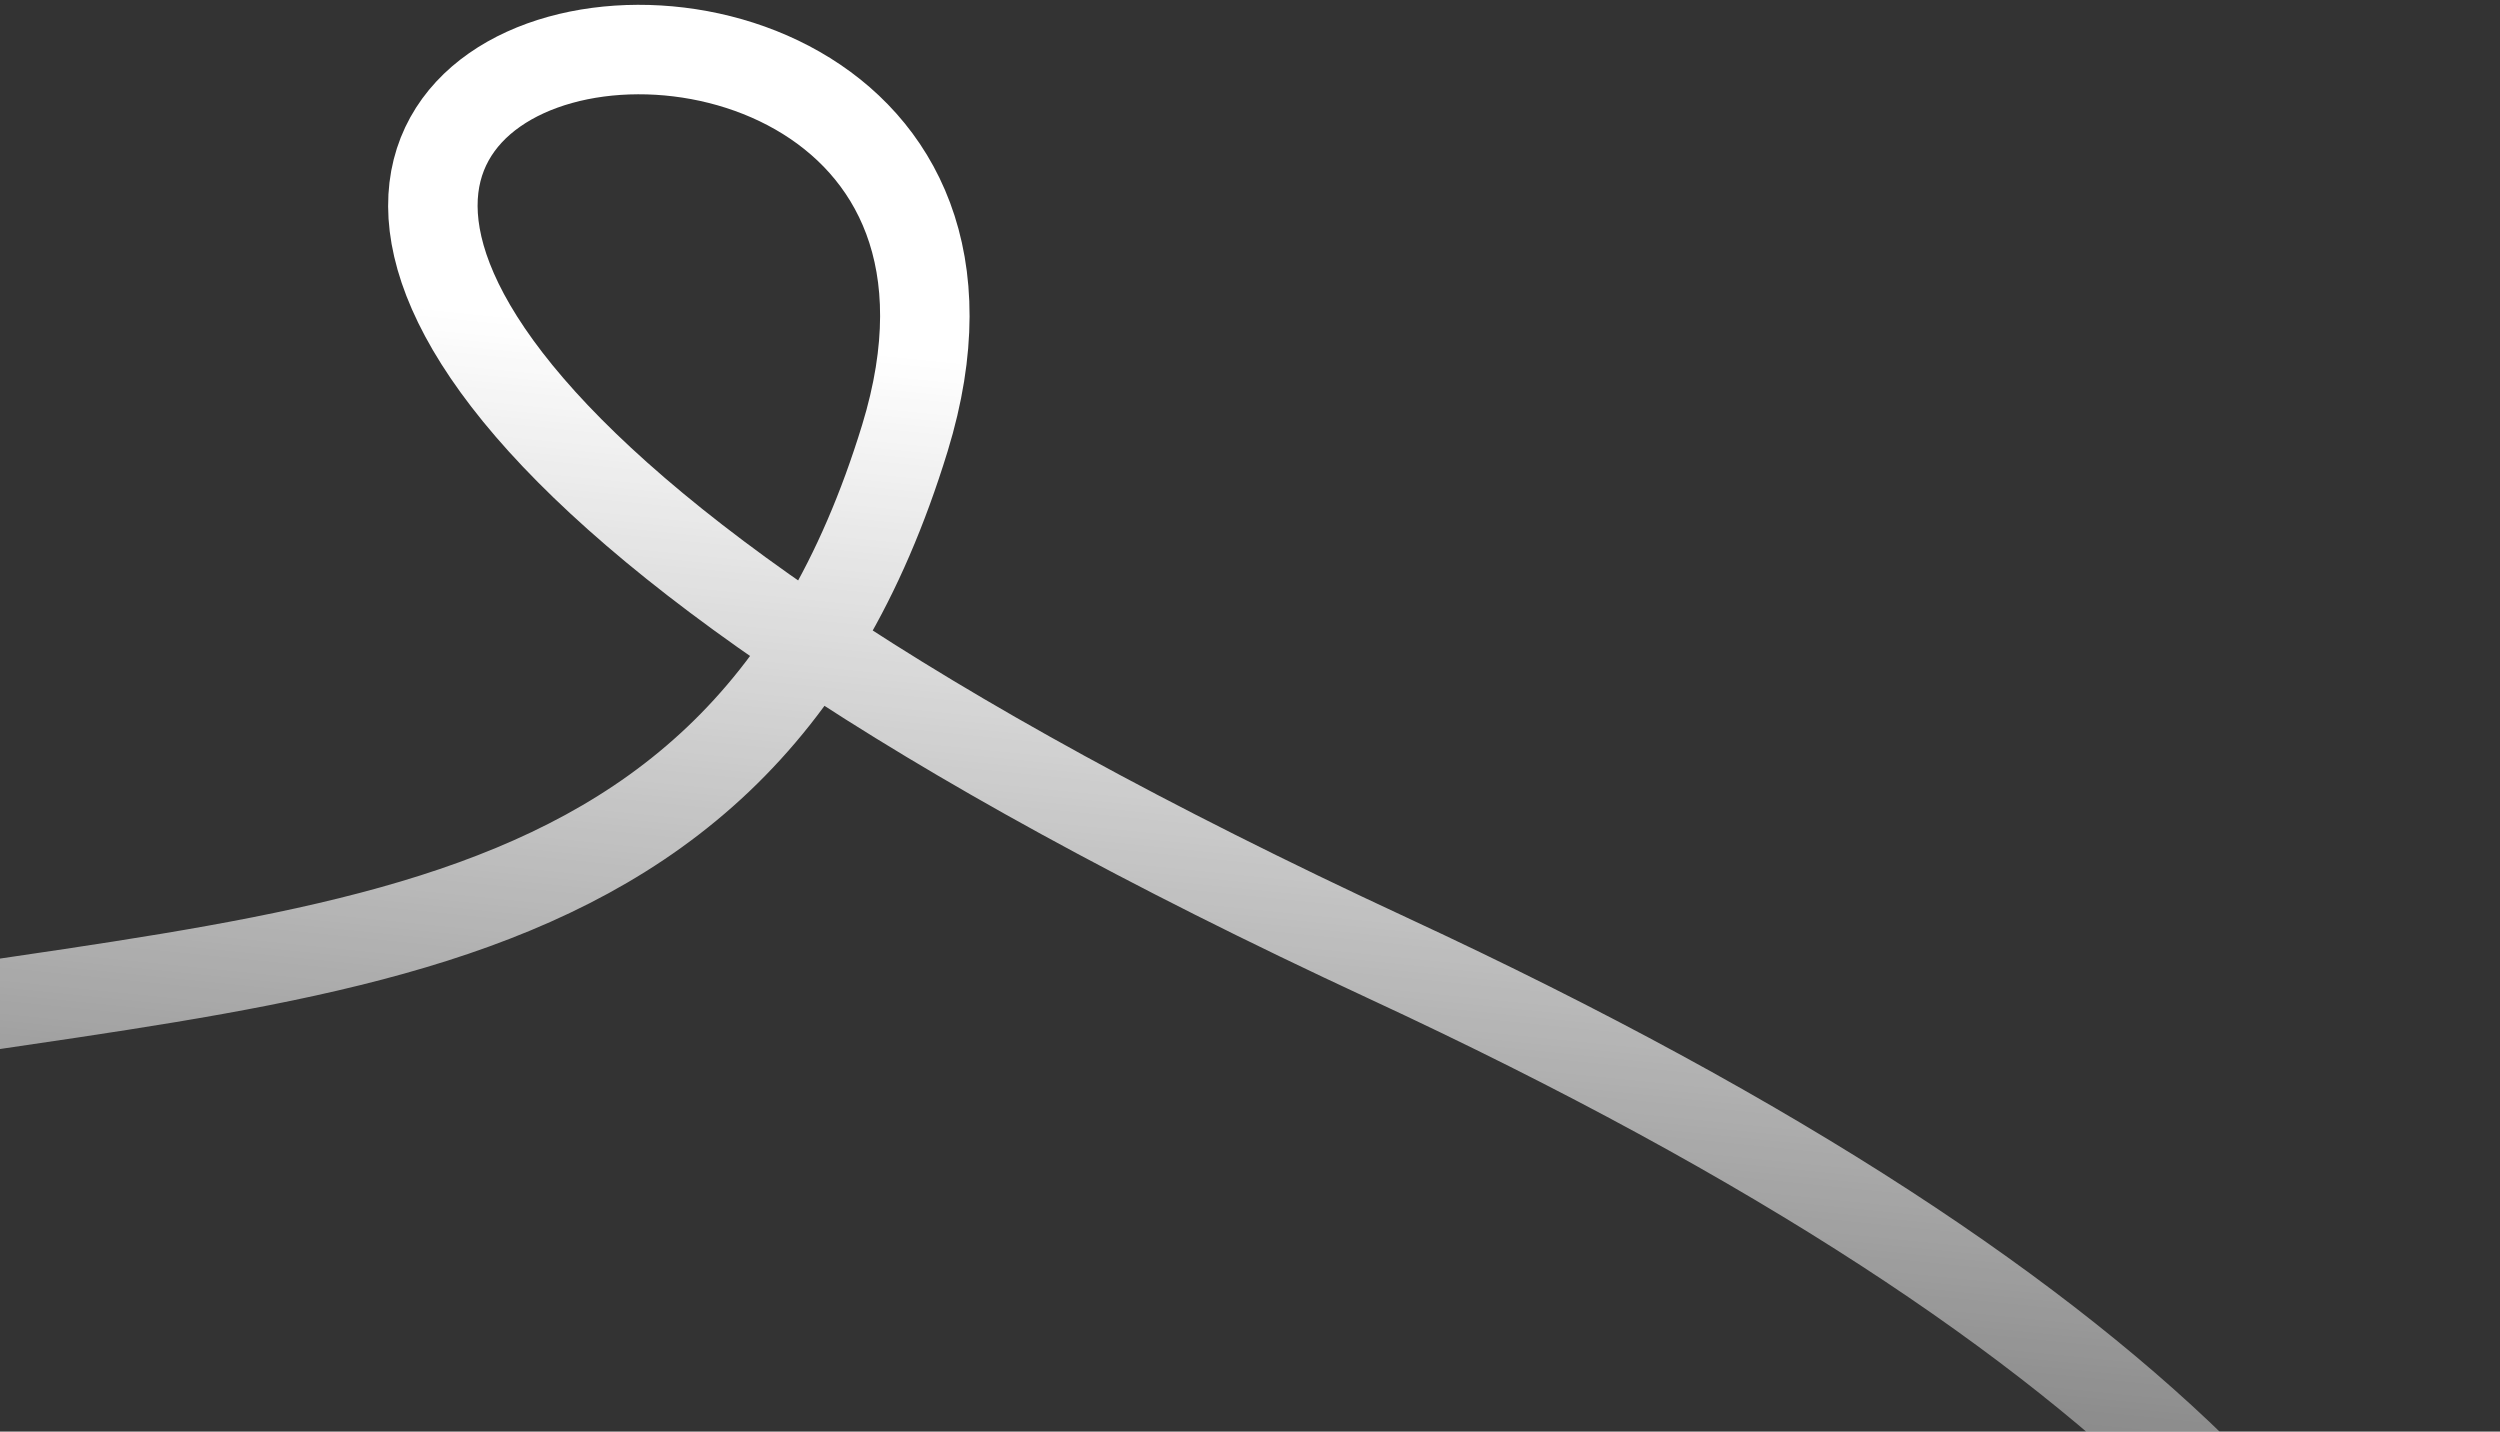 <?xml version="1.0" encoding="UTF-8"?> <svg xmlns="http://www.w3.org/2000/svg" width="475" height="272" viewBox="0 0 475 272" fill="none"><rect x="0" y="0" width="475" height="272" fill="#333333" stroke="none"/><path d="M379.194 488.586C464.697 443.962 562.926 320.931 263.789 182.084C-108.126 9.457 213.496 -52.351 171.923 83.256C138.664 191.741 46.081 178.322 -66.605 202.013" stroke="url(#paint0_linear_3108_1869)" stroke-width="17"></path><defs><linearGradient id="paint0_linear_3108_1869" x1="153.863" y1="-28.465" x2="112.19" y2="381.75" gradientUnits="userSpaceOnUse"><stop offset="0.227" stop-color="white"></stop><stop offset="1" stop-color="white" stop-opacity="0"></stop></linearGradient></defs></svg> 